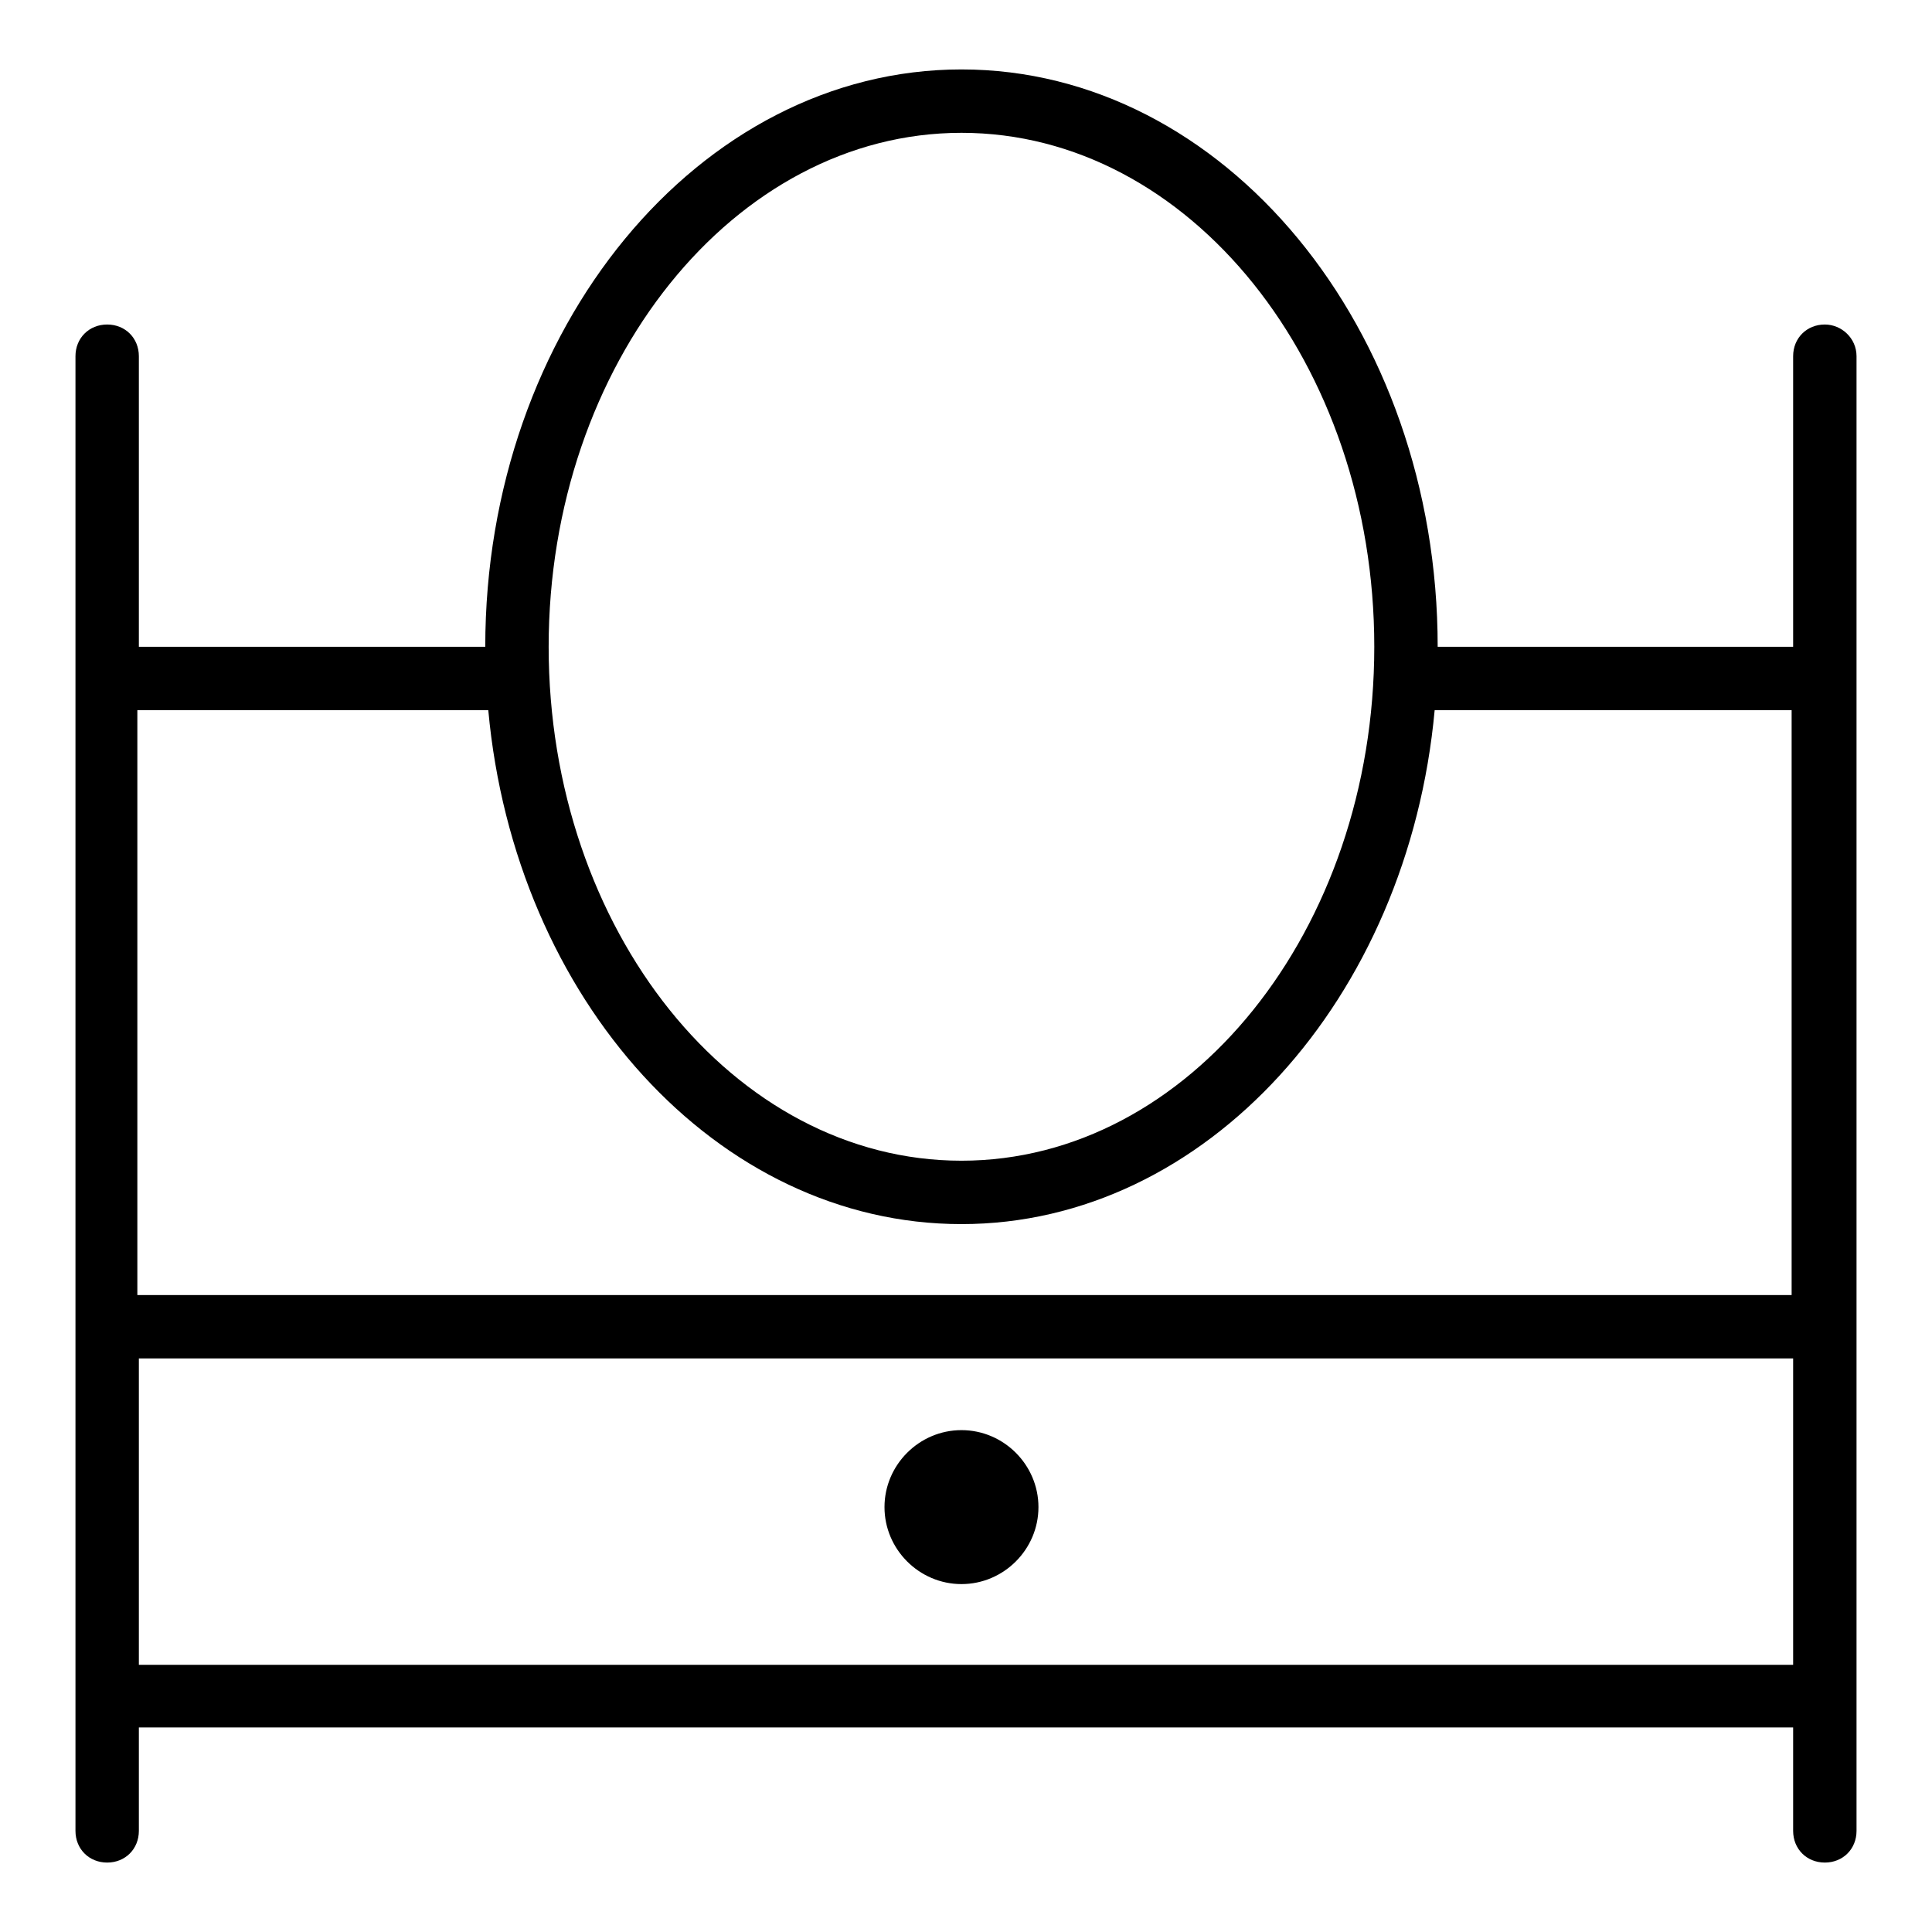 <?xml version="1.0" encoding="utf-8"?>
<!-- Svg Vector Icons : http://www.onlinewebfonts.com/icon -->
<!DOCTYPE svg PUBLIC "-//W3C//DTD SVG 1.1//EN" "http://www.w3.org/Graphics/SVG/1.1/DTD/svg11.dtd">
<svg version="1.1" xmlns="http://www.w3.org/2000/svg" xmlns:xlink="http://www.w3.org/1999/xlink" x="0px" y="0px" viewBox="0 0 256 256" enable-background="new 0 0 256 256" xml:space="preserve">
<g> <path fill="#000000" d="M241.8,43c-2.4,0-4.2,1.8-4.2,4.2v38.5h-47.1c0-42.2-28.3-76.5-63.1-76.5c-34.8,0-63.1,34.4-63.1,76.5H18.4 V47.2c0-2.4-1.8-4.2-4.2-4.2S10,44.8,10,47.2v195.4c0,2.4,1.8,4.2,4.2,4.2s4.2-1.8,4.2-4.2v-13.7h219.2v13.7c0,2.4,1.8,4.2,4.2,4.2 s4.2-1.8,4.2-4.2V47.2C246,44.8,244,43,241.8,43z M127.4,17.6c30.2,0,54.7,30.6,54.7,68.1c0,37.6-24.6,68.1-54.7,68.1 c-30.2,0-54.7-30.6-54.7-68.1C72.7,48.2,97.3,17.6,127.4,17.6z M64.7,94.1c3.5,38.3,30.3,68.1,62.7,68.1 c32.4,0,59.2-29.9,62.7-68.1h47.3v77.5H18.2V94.1H64.7z M18.4,220.7V180h219.2v40.6H18.4z M117.2,199.7c0,5.6,4.6,10.2,10.2,10.2 c5.6,0,10.2-4.6,10.2-10.2c0-5.6-4.6-10.2-10.2-10.2C121.8,189.5,117.2,194.1,117.2,199.7z"/></g>
</svg>